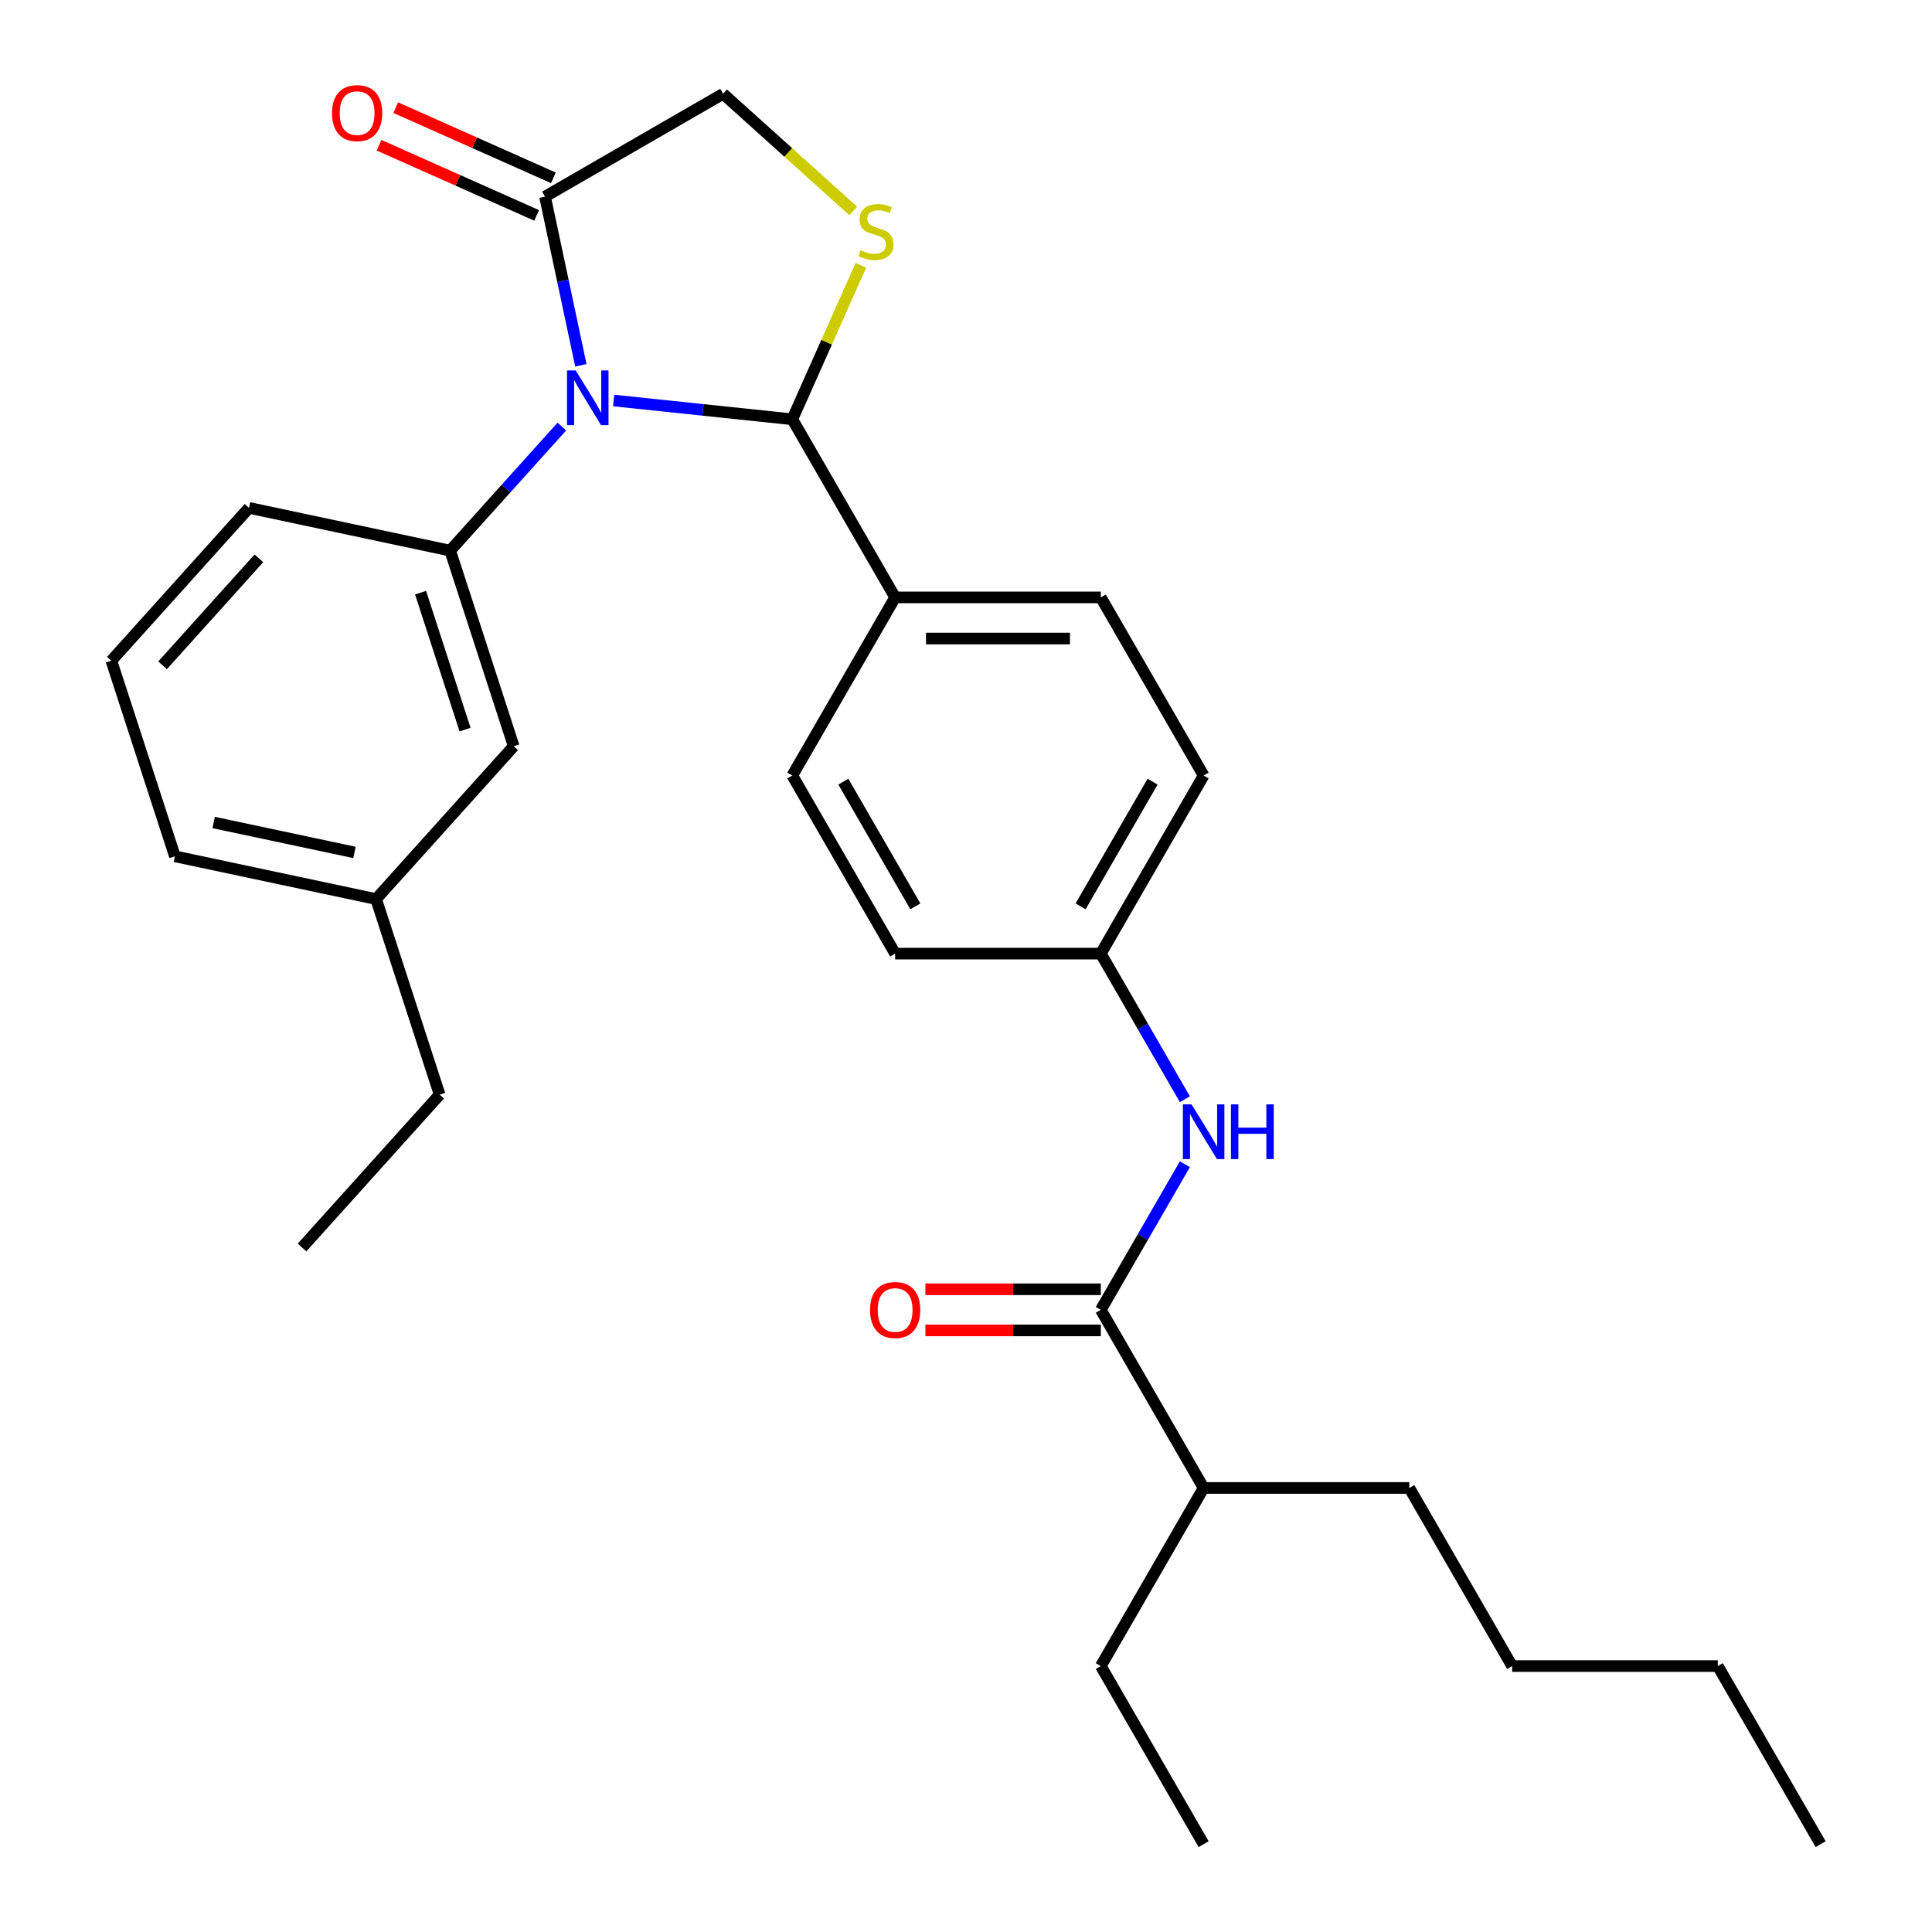 <?xml version='1.0' encoding='iso-8859-1'?>
<svg version='1.1' baseProfile='full'
              xmlns='http://www.w3.org/2000/svg'
                      xmlns:rdkit='http://www.rdkit.org/xml'
                      xmlns:xlink='http://www.w3.org/1999/xlink'
                  xml:space='preserve'
width='1000px' height='1000px' viewBox='0 0 1000 1000'>
<!-- END OF HEADER -->
<rect style='opacity:1.0;fill:#FFFFFF;stroke:none' width='1000' height='1000' x='0' y='0'> </rect>
<path class='bond-0' d='M 613.29,602.606 L 591.533,640.29' style='fill:none;fill-rule:evenodd;stroke:#0000FF;stroke-width:6px;stroke-linecap:butt;stroke-linejoin:miter;stroke-opacity:1' />
<path class='bond-0' d='M 591.533,640.29 L 569.776,677.975' style='fill:none;fill-rule:evenodd;stroke:#000000;stroke-width:6px;stroke-linecap:butt;stroke-linejoin:miter;stroke-opacity:1' />
<path class='bond-1' d='M 613.29,568.963 L 591.533,531.279' style='fill:none;fill-rule:evenodd;stroke:#0000FF;stroke-width:6px;stroke-linecap:butt;stroke-linejoin:miter;stroke-opacity:1' />
<path class='bond-1' d='M 591.533,531.279 L 569.776,493.594' style='fill:none;fill-rule:evenodd;stroke:#000000;stroke-width:6px;stroke-linecap:butt;stroke-linejoin:miter;stroke-opacity:1' />
<path class='bond-2' d='M 623.002,770.165 L 729.454,770.165' style='fill:none;fill-rule:evenodd;stroke:#000000;stroke-width:6px;stroke-linecap:butt;stroke-linejoin:miter;stroke-opacity:1' />
<path class='bond-3' d='M 623.002,770.165 L 569.776,862.355' style='fill:none;fill-rule:evenodd;stroke:#000000;stroke-width:6px;stroke-linecap:butt;stroke-linejoin:miter;stroke-opacity:1' />
<path class='bond-4' d='M 623.002,770.165 L 569.776,677.975' style='fill:none;fill-rule:evenodd;stroke:#000000;stroke-width:6px;stroke-linecap:butt;stroke-linejoin:miter;stroke-opacity:1' />
<path class='bond-5' d='M 569.776,667.329 L 524.38,667.329' style='fill:none;fill-rule:evenodd;stroke:#000000;stroke-width:6px;stroke-linecap:butt;stroke-linejoin:miter;stroke-opacity:1' />
<path class='bond-5' d='M 524.38,667.329 L 478.985,667.329' style='fill:none;fill-rule:evenodd;stroke:#FF0000;stroke-width:6px;stroke-linecap:butt;stroke-linejoin:miter;stroke-opacity:1' />
<path class='bond-5' d='M 569.776,688.62 L 524.38,688.62' style='fill:none;fill-rule:evenodd;stroke:#000000;stroke-width:6px;stroke-linecap:butt;stroke-linejoin:miter;stroke-opacity:1' />
<path class='bond-5' d='M 524.38,688.62 L 478.985,688.62' style='fill:none;fill-rule:evenodd;stroke:#FF0000;stroke-width:6px;stroke-linecap:butt;stroke-linejoin:miter;stroke-opacity:1' />
<path class='bond-6' d='M 729.454,770.165 L 782.68,862.355' style='fill:none;fill-rule:evenodd;stroke:#000000;stroke-width:6px;stroke-linecap:butt;stroke-linejoin:miter;stroke-opacity:1' />
<path class='bond-7' d='M 441.654,109.202 L 407.97,78.873' style='fill:none;fill-rule:evenodd;stroke:#CCCC00;stroke-width:6px;stroke-linecap:butt;stroke-linejoin:miter;stroke-opacity:1' />
<path class='bond-7' d='M 407.97,78.873 L 374.286,48.544' style='fill:none;fill-rule:evenodd;stroke:#000000;stroke-width:6px;stroke-linecap:butt;stroke-linejoin:miter;stroke-opacity:1' />
<path class='bond-8' d='M 445.586,137.316 L 427.842,177.17' style='fill:none;fill-rule:evenodd;stroke:#CCCC00;stroke-width:6px;stroke-linecap:butt;stroke-linejoin:miter;stroke-opacity:1' />
<path class='bond-8' d='M 427.842,177.17 L 410.097,217.023' style='fill:none;fill-rule:evenodd;stroke:#000000;stroke-width:6px;stroke-linecap:butt;stroke-linejoin:miter;stroke-opacity:1' />
<path class='bond-9' d='M 374.286,48.544 L 282.096,101.77' style='fill:none;fill-rule:evenodd;stroke:#000000;stroke-width:6px;stroke-linecap:butt;stroke-linejoin:miter;stroke-opacity:1' />
<path class='bond-10' d='M 282.096,101.77 L 291.374,145.422' style='fill:none;fill-rule:evenodd;stroke:#000000;stroke-width:6px;stroke-linecap:butt;stroke-linejoin:miter;stroke-opacity:1' />
<path class='bond-10' d='M 291.374,145.422 L 300.653,189.075' style='fill:none;fill-rule:evenodd;stroke:#0000FF;stroke-width:6px;stroke-linecap:butt;stroke-linejoin:miter;stroke-opacity:1' />
<path class='bond-11' d='M 286.426,92.045 L 245.632,73.883' style='fill:none;fill-rule:evenodd;stroke:#000000;stroke-width:6px;stroke-linecap:butt;stroke-linejoin:miter;stroke-opacity:1' />
<path class='bond-11' d='M 245.632,73.883 L 204.838,55.72' style='fill:none;fill-rule:evenodd;stroke:#FF0000;stroke-width:6px;stroke-linecap:butt;stroke-linejoin:miter;stroke-opacity:1' />
<path class='bond-11' d='M 277.766,111.495 L 236.972,93.332' style='fill:none;fill-rule:evenodd;stroke:#000000;stroke-width:6px;stroke-linecap:butt;stroke-linejoin:miter;stroke-opacity:1' />
<path class='bond-11' d='M 236.972,93.332 L 196.178,75.17' style='fill:none;fill-rule:evenodd;stroke:#FF0000;stroke-width:6px;stroke-linecap:butt;stroke-linejoin:miter;stroke-opacity:1' />
<path class='bond-12' d='M 317.63,207.305 L 363.864,212.164' style='fill:none;fill-rule:evenodd;stroke:#0000FF;stroke-width:6px;stroke-linecap:butt;stroke-linejoin:miter;stroke-opacity:1' />
<path class='bond-12' d='M 363.864,212.164 L 410.097,217.023' style='fill:none;fill-rule:evenodd;stroke:#000000;stroke-width:6px;stroke-linecap:butt;stroke-linejoin:miter;stroke-opacity:1' />
<path class='bond-13' d='M 290.827,220.78 L 261.913,252.893' style='fill:none;fill-rule:evenodd;stroke:#0000FF;stroke-width:6px;stroke-linecap:butt;stroke-linejoin:miter;stroke-opacity:1' />
<path class='bond-13' d='M 261.913,252.893 L 232.998,285.005' style='fill:none;fill-rule:evenodd;stroke:#000000;stroke-width:6px;stroke-linecap:butt;stroke-linejoin:miter;stroke-opacity:1' />
<path class='bond-14' d='M 410.097,217.023 L 463.324,309.214' style='fill:none;fill-rule:evenodd;stroke:#000000;stroke-width:6px;stroke-linecap:butt;stroke-linejoin:miter;stroke-opacity:1' />
<path class='bond-15' d='M 623.002,401.404 L 569.776,493.594' style='fill:none;fill-rule:evenodd;stroke:#000000;stroke-width:6px;stroke-linecap:butt;stroke-linejoin:miter;stroke-opacity:1' />
<path class='bond-15' d='M 596.58,404.587 L 559.322,469.12' style='fill:none;fill-rule:evenodd;stroke:#000000;stroke-width:6px;stroke-linecap:butt;stroke-linejoin:miter;stroke-opacity:1' />
<path class='bond-16' d='M 623.002,401.404 L 569.776,309.214' style='fill:none;fill-rule:evenodd;stroke:#000000;stroke-width:6px;stroke-linecap:butt;stroke-linejoin:miter;stroke-opacity:1' />
<path class='bond-17' d='M 569.776,493.594 L 463.324,493.594' style='fill:none;fill-rule:evenodd;stroke:#000000;stroke-width:6px;stroke-linecap:butt;stroke-linejoin:miter;stroke-opacity:1' />
<path class='bond-18' d='M 194.663,465.357 L 90.537,443.224' style='fill:none;fill-rule:evenodd;stroke:#000000;stroke-width:6px;stroke-linecap:butt;stroke-linejoin:miter;stroke-opacity:1' />
<path class='bond-18' d='M 183.471,441.212 L 110.583,425.719' style='fill:none;fill-rule:evenodd;stroke:#000000;stroke-width:6px;stroke-linecap:butt;stroke-linejoin:miter;stroke-opacity:1' />
<path class='bond-19' d='M 194.663,465.357 L 265.894,386.247' style='fill:none;fill-rule:evenodd;stroke:#000000;stroke-width:6px;stroke-linecap:butt;stroke-linejoin:miter;stroke-opacity:1' />
<path class='bond-20' d='M 194.663,465.357 L 227.559,566.599' style='fill:none;fill-rule:evenodd;stroke:#000000;stroke-width:6px;stroke-linecap:butt;stroke-linejoin:miter;stroke-opacity:1' />
<path class='bond-21' d='M 90.537,443.224 L 57.642,341.982' style='fill:none;fill-rule:evenodd;stroke:#000000;stroke-width:6px;stroke-linecap:butt;stroke-linejoin:miter;stroke-opacity:1' />
<path class='bond-22' d='M 57.642,341.982 L 128.872,262.873' style='fill:none;fill-rule:evenodd;stroke:#000000;stroke-width:6px;stroke-linecap:butt;stroke-linejoin:miter;stroke-opacity:1' />
<path class='bond-22' d='M 84.148,344.362 L 134.009,288.985' style='fill:none;fill-rule:evenodd;stroke:#000000;stroke-width:6px;stroke-linecap:butt;stroke-linejoin:miter;stroke-opacity:1' />
<path class='bond-23' d='M 128.872,262.873 L 232.998,285.005' style='fill:none;fill-rule:evenodd;stroke:#000000;stroke-width:6px;stroke-linecap:butt;stroke-linejoin:miter;stroke-opacity:1' />
<path class='bond-24' d='M 232.998,285.005 L 265.894,386.247' style='fill:none;fill-rule:evenodd;stroke:#000000;stroke-width:6px;stroke-linecap:butt;stroke-linejoin:miter;stroke-opacity:1' />
<path class='bond-24' d='M 217.684,306.771 L 240.711,377.64' style='fill:none;fill-rule:evenodd;stroke:#000000;stroke-width:6px;stroke-linecap:butt;stroke-linejoin:miter;stroke-opacity:1' />
<path class='bond-25' d='M 227.559,566.599 L 156.328,645.708' style='fill:none;fill-rule:evenodd;stroke:#000000;stroke-width:6px;stroke-linecap:butt;stroke-linejoin:miter;stroke-opacity:1' />
<path class='bond-26' d='M 463.324,493.594 L 410.097,401.404' style='fill:none;fill-rule:evenodd;stroke:#000000;stroke-width:6px;stroke-linecap:butt;stroke-linejoin:miter;stroke-opacity:1' />
<path class='bond-26' d='M 473.778,469.12 L 436.519,404.587' style='fill:none;fill-rule:evenodd;stroke:#000000;stroke-width:6px;stroke-linecap:butt;stroke-linejoin:miter;stroke-opacity:1' />
<path class='bond-27' d='M 410.097,401.404 L 463.324,309.214' style='fill:none;fill-rule:evenodd;stroke:#000000;stroke-width:6px;stroke-linecap:butt;stroke-linejoin:miter;stroke-opacity:1' />
<path class='bond-28' d='M 463.324,309.214 L 569.776,309.214' style='fill:none;fill-rule:evenodd;stroke:#000000;stroke-width:6px;stroke-linecap:butt;stroke-linejoin:miter;stroke-opacity:1' />
<path class='bond-28' d='M 479.291,330.504 L 553.808,330.504' style='fill:none;fill-rule:evenodd;stroke:#000000;stroke-width:6px;stroke-linecap:butt;stroke-linejoin:miter;stroke-opacity:1' />
<path class='bond-29' d='M 569.776,862.355 L 623.002,954.545' style='fill:none;fill-rule:evenodd;stroke:#000000;stroke-width:6px;stroke-linecap:butt;stroke-linejoin:miter;stroke-opacity:1' />
<path class='bond-30' d='M 782.68,862.355 L 889.132,862.355' style='fill:none;fill-rule:evenodd;stroke:#000000;stroke-width:6px;stroke-linecap:butt;stroke-linejoin:miter;stroke-opacity:1' />
<path class='bond-31' d='M 889.132,862.355 L 942.358,954.545' style='fill:none;fill-rule:evenodd;stroke:#000000;stroke-width:6px;stroke-linecap:butt;stroke-linejoin:miter;stroke-opacity:1' />
<path  class='atom-0' d='M 616.742 571.624
L 626.022 586.624
Q 626.942 588.104, 628.422 590.784
Q 629.902 593.464, 629.982 593.624
L 629.982 571.624
L 633.742 571.624
L 633.742 599.944
L 629.862 599.944
L 619.902 583.544
Q 618.742 581.624, 617.502 579.424
Q 616.302 577.224, 615.942 576.544
L 615.942 599.944
L 612.262 599.944
L 612.262 571.624
L 616.742 571.624
' fill='#0000FF'/>
<path  class='atom-0' d='M 637.142 571.624
L 640.982 571.624
L 640.982 583.664
L 655.462 583.664
L 655.462 571.624
L 659.302 571.624
L 659.302 599.944
L 655.462 599.944
L 655.462 586.864
L 640.982 586.864
L 640.982 599.944
L 637.142 599.944
L 637.142 571.624
' fill='#0000FF'/>
<path  class='atom-3' d='M 450.324 678.055
Q 450.324 671.255, 453.684 667.455
Q 457.044 663.655, 463.324 663.655
Q 469.604 663.655, 472.964 667.455
Q 476.324 671.255, 476.324 678.055
Q 476.324 684.935, 472.924 688.855
Q 469.524 692.735, 463.324 692.735
Q 457.084 692.735, 453.684 688.855
Q 450.324 684.975, 450.324 678.055
M 463.324 689.535
Q 467.644 689.535, 469.964 686.655
Q 472.324 683.735, 472.324 678.055
Q 472.324 672.495, 469.964 669.695
Q 467.644 666.855, 463.324 666.855
Q 459.004 666.855, 456.644 669.655
Q 454.324 672.455, 454.324 678.055
Q 454.324 683.775, 456.644 686.655
Q 459.004 689.535, 463.324 689.535
' fill='#FF0000'/>
<path  class='atom-5' d='M 445.395 129.494
Q 445.715 129.614, 447.035 130.174
Q 448.355 130.734, 449.795 131.094
Q 451.275 131.414, 452.715 131.414
Q 455.395 131.414, 456.955 130.134
Q 458.515 128.814, 458.515 126.534
Q 458.515 124.974, 457.715 124.014
Q 456.955 123.054, 455.755 122.534
Q 454.555 122.014, 452.555 121.414
Q 450.035 120.654, 448.515 119.934
Q 447.035 119.214, 445.955 117.694
Q 444.915 116.174, 444.915 113.614
Q 444.915 110.054, 447.315 107.854
Q 449.755 105.654, 454.555 105.654
Q 457.835 105.654, 461.555 107.214
L 460.635 110.294
Q 457.235 108.894, 454.675 108.894
Q 451.915 108.894, 450.395 110.054
Q 448.875 111.174, 448.915 113.134
Q 448.915 114.654, 449.675 115.574
Q 450.475 116.494, 451.595 117.014
Q 452.755 117.534, 454.675 118.134
Q 457.235 118.934, 458.755 119.734
Q 460.275 120.534, 461.355 122.174
Q 462.475 123.774, 462.475 126.534
Q 462.475 130.454, 459.835 132.574
Q 457.235 134.654, 452.875 134.654
Q 450.355 134.654, 448.435 134.094
Q 446.555 133.574, 444.315 132.654
L 445.395 129.494
' fill='#CCCC00'/>
<path  class='atom-8' d='M 297.968 191.736
L 307.248 206.736
Q 308.168 208.216, 309.648 210.896
Q 311.128 213.576, 311.208 213.736
L 311.208 191.736
L 314.968 191.736
L 314.968 220.056
L 311.088 220.056
L 301.128 203.656
Q 299.968 201.736, 298.728 199.536
Q 297.528 197.336, 297.168 196.656
L 297.168 220.056
L 293.488 220.056
L 293.488 191.736
L 297.968 191.736
' fill='#0000FF'/>
<path  class='atom-10' d='M 171.847 58.552
Q 171.847 51.752, 175.207 47.952
Q 178.567 44.152, 184.847 44.152
Q 191.127 44.152, 194.487 47.952
Q 197.847 51.752, 197.847 58.552
Q 197.847 65.432, 194.447 69.352
Q 191.047 73.232, 184.847 73.232
Q 178.607 73.232, 175.207 69.352
Q 171.847 65.472, 171.847 58.552
M 184.847 70.032
Q 189.167 70.032, 191.487 67.152
Q 193.847 64.232, 193.847 58.552
Q 193.847 52.992, 191.487 50.192
Q 189.167 47.352, 184.847 47.352
Q 180.527 47.352, 178.167 50.152
Q 175.847 52.952, 175.847 58.552
Q 175.847 64.272, 178.167 67.152
Q 180.527 70.032, 184.847 70.032
' fill='#FF0000'/>
</svg>

